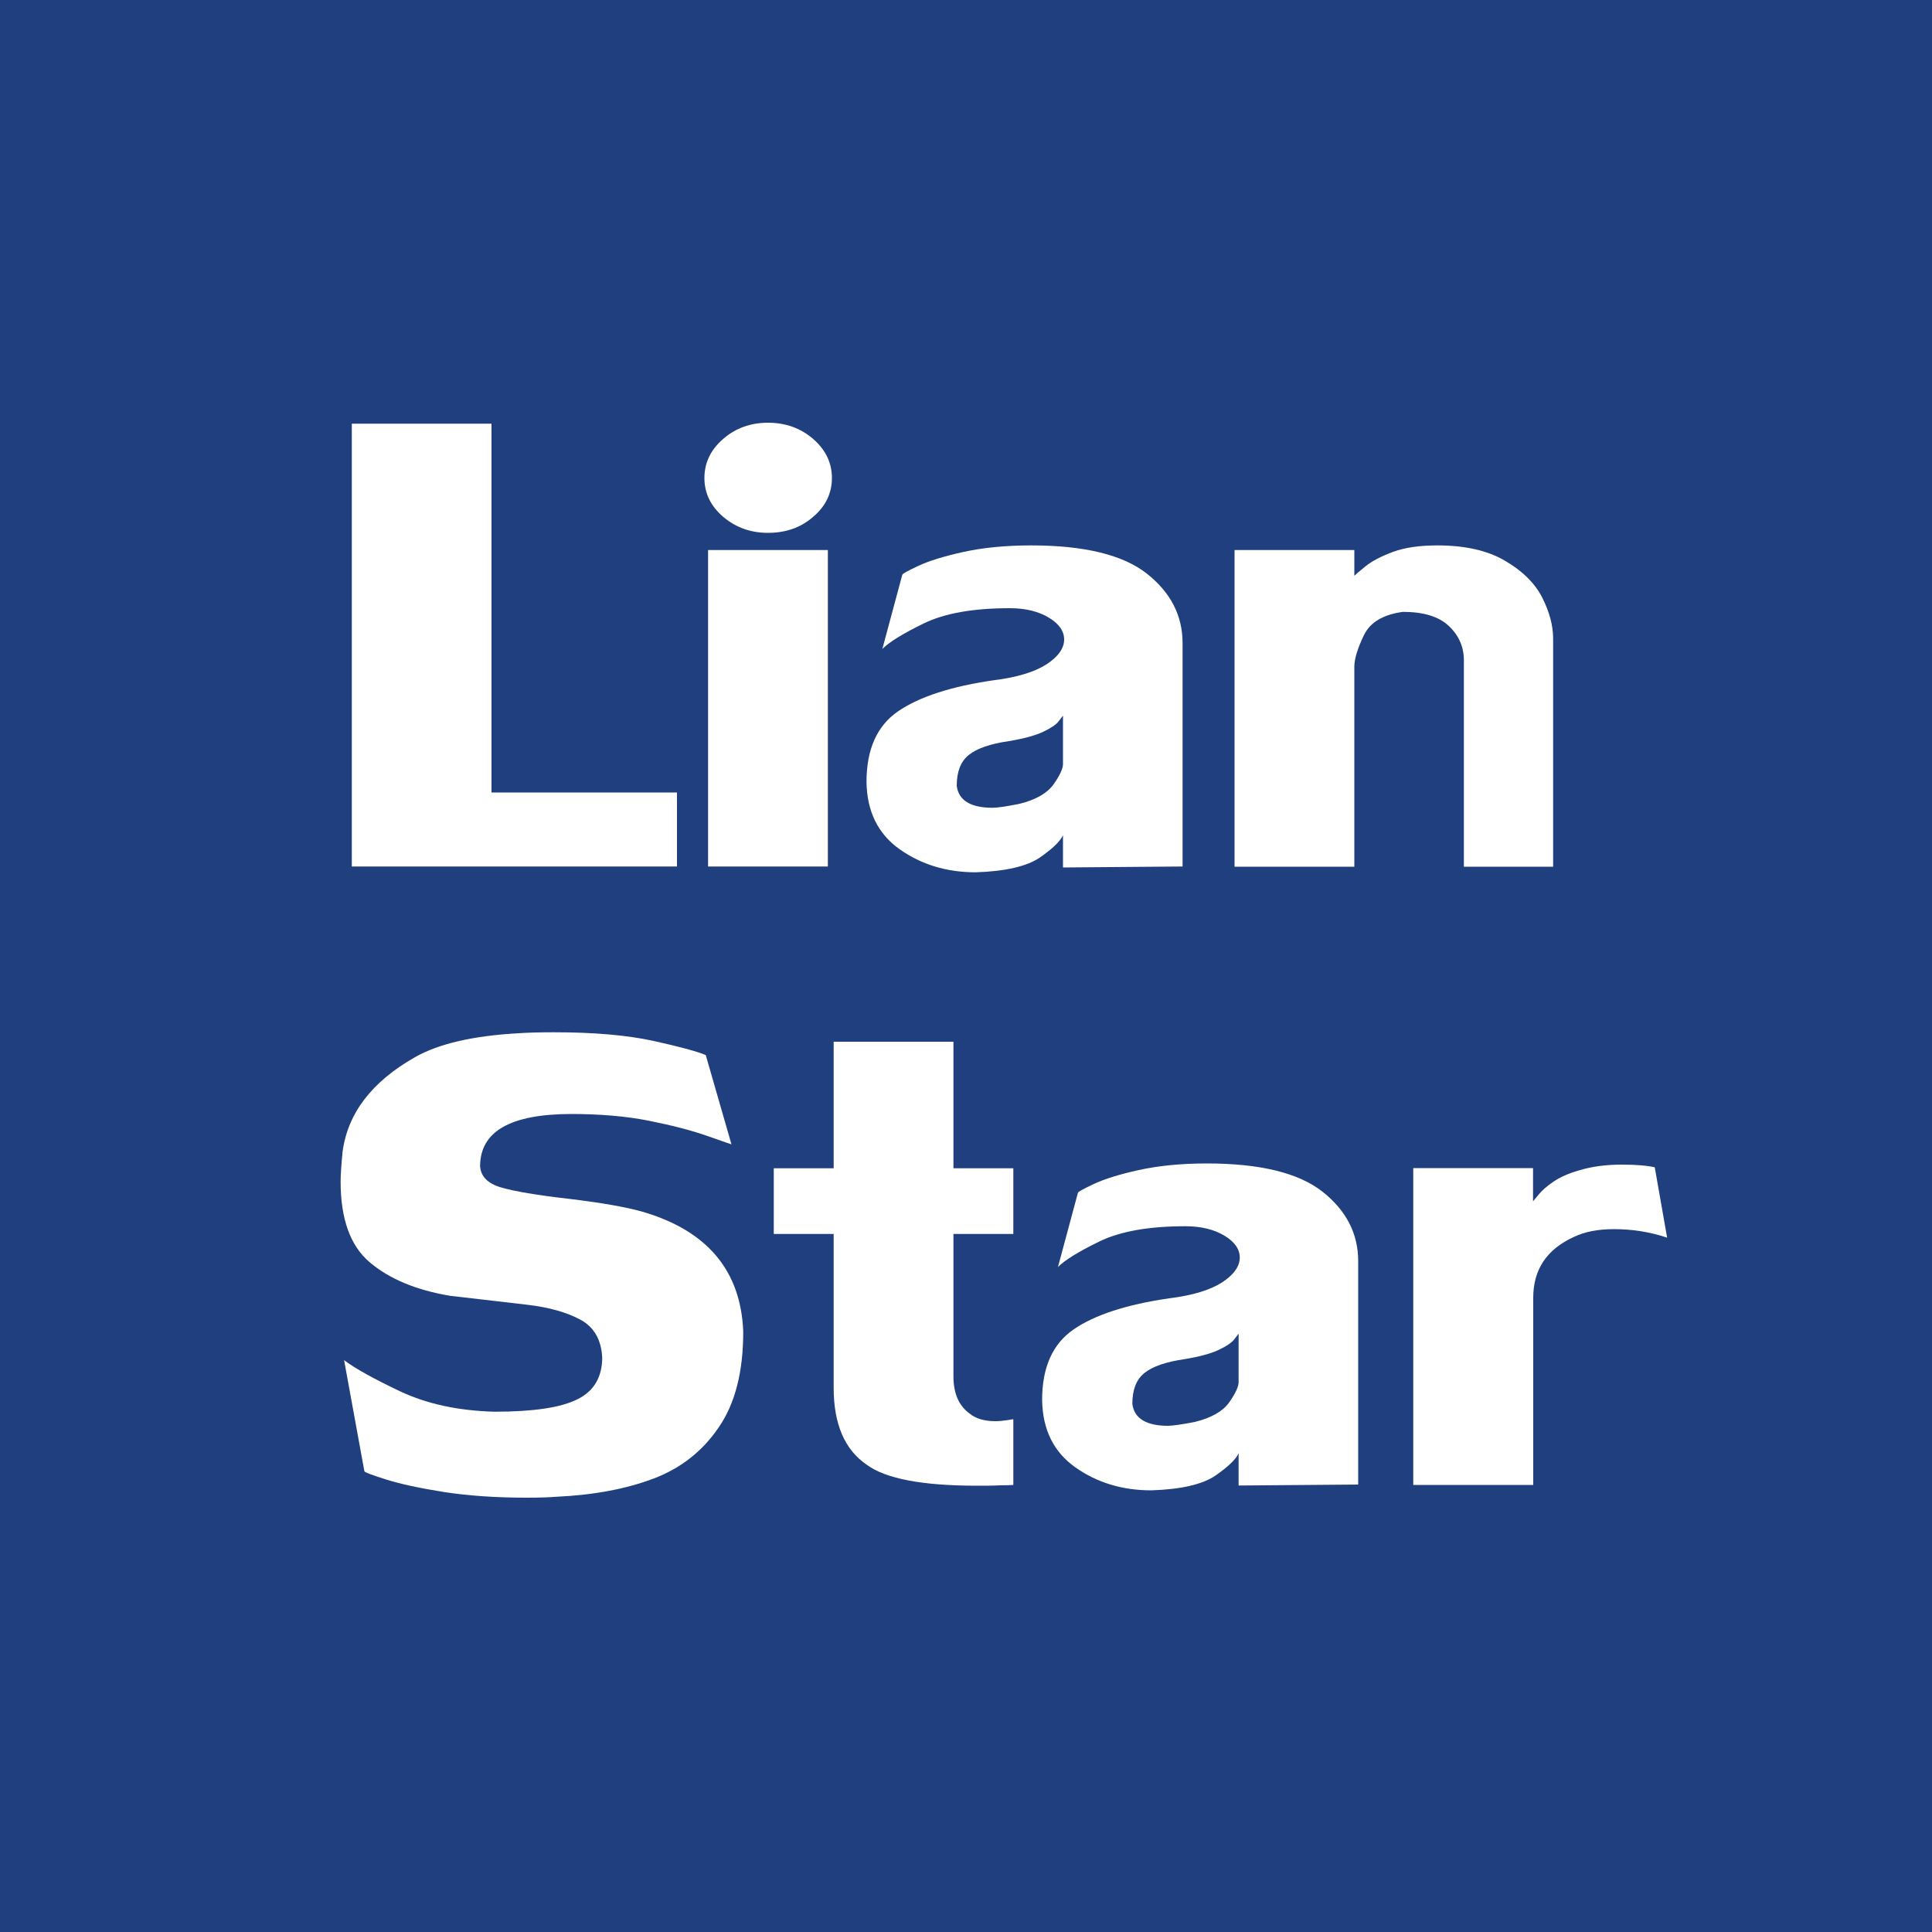 <svg xml:space="preserve" style="enable-background:new 0 0 1000 1000;" viewBox="0 0 1000 1000" y="0px" x="0px" xmlns:xlink="http://www.w3.org/1999/xlink" xmlns="http://www.w3.org/2000/svg" id="Layer_1" version="1.1">
<style type="text/css">
	.st0{fill:none;}
	.st1{fill:#1F3F7F;}
	.st2{fill:#FFFFFF;}
</style>
<rect height="1000" width="1000" class="st1"></rect>
<g>
	<path d="M254.4,410.2h96v38.3H182.1V219.3h72.3V410.2z" class="st2"></path>
	<path d="M397.5,218.8c9.1,0,16.9,2.8,23.4,8.4c6.4,5.6,9.7,12.3,9.7,20.2c0,7.8-3.2,14.6-9.7,20.1
		c-6.4,5.6-14.2,8.3-23.4,8.3c-9,0-16.7-2.8-23.2-8.3c-6.5-5.6-9.7-12.3-9.7-20.1c0-7.8,3.2-14.6,9.7-20.2
		C380.7,221.6,388.5,218.8,397.5,218.8z M366.5,448.6V284.7h62v163.8H366.5z" class="st2"></path>
	<path d="M550.2,449v-16.7c-1.3,3-5.3,6.9-11.9,11.5c-6.7,4.6-17.8,7.2-33.3,7.7c-15,0-28.1-4-39.3-11.9
		c-11.2-7.9-17-19.6-17.2-34.9c0-16.8,5.4-29,16.3-36.5c10.9-7.5,27.4-12.9,49.5-16.1c12.1-1.5,21.2-4.3,27.3-8.2
		c6.1-4,9.2-8.3,9.2-12.9c0-4.3-2.6-8.1-7.9-11.3c-5.3-3.2-12-4.9-20.2-4.9c-18.9,0-33.7,2.6-44.6,7.9s-17.9,9.7-21.4,13.2
		l10.3-38.3c0-0.6,2.8-2.1,8.3-4.7c5.6-2.6,13.3-5,23.3-7.2c10-2.2,21.7-3.4,35.2-3.4c27.5,0,47.5,4.9,59.8,14.6
		c12.3,9.7,18.5,21.7,18.5,36v115.6L550.2,449z M527.5,416.1c8.6-2.1,14.5-5.5,17.8-10.1c3.3-4.7,4.9-8.2,4.9-10.5v-25.1
		c-0.2,0.3-1,1.3-2.3,3c-1.3,1.7-4,3.5-8,5.4c-4,1.9-9.9,3.5-17.7,4.8c-9.7,1.4-16.6,3.8-20.8,7.2c-4.2,3.4-6.2,8.7-6.2,16
		c1,7.5,7.2,11.3,18.6,11.3C516.3,418.1,520.9,417.4,527.5,416.1z" class="st2"></path>
	<path d="M803.9,330.5v118.1h-46.2V341.8c0-7-2.6-12.9-7.8-17.8c-5.2-4.9-13.1-7.3-23.8-7.3c-10.2,1.4-16.9,5.4-20.1,12
		c-3.2,6.6-4.9,12-5,16.1v103.8h-62V284.7h62v13.3c0.6-0.6,2.6-2.3,5.8-4.9c3.2-2.6,7.9-5.1,14.1-7.4c6.2-2.3,13.8-3.4,23.1-3.4
		c14.2,0,25.9,2.6,34.9,7.9c9,5.2,15.5,11.6,19.3,19C802,316.7,803.9,323.8,803.9,330.5z" class="st2"></path>
</g>
<g>
	<path d="M248.5,603.7c0.4,5.3,4,8.9,10.8,10.9c6.8,2,18.5,4,35.1,5.9c16.6,2,29.4,4.2,38.2,6.7
		c33.5,9.8,50.9,30.5,52.1,62.1c0,20.7-4.2,37.2-12.7,49.5c-8.4,12.4-19.7,21.2-33.7,26.5s-30.7,8.5-50,9.4
		c-3.6,0.3-8.8,0.5-15.7,0.5c-15.9,0-30.1-1-42.6-2.9c-12.5-2-22.5-4.1-30.1-6.5c-7.6-2.4-11.3-3.8-11.3-4.3L178.1,704
		c5.5,4.2,15.2,9.6,29.1,16.2c13.9,6.5,30.1,10,48.8,10.5c19.9,0,34.2-2.1,42.8-6.4c8.6-4.2,12.9-11.5,12.9-21.7
		c-0.5-9.3-4.3-15.8-11.4-19.6c-7.1-3.8-16.1-6.3-26.9-7.6c-10.8-1.3-24.3-2.8-40.5-4.7c-17.7-3-31.5-8.8-41.6-17.4
		c-10-8.5-15-22.4-15-41.7c0-3,0.3-8,1-15.3c2.6-20,15.1-36.4,37.5-49.1c12.3-7,30.2-11.1,53.6-12.4c4.2-0.3,10.3-0.5,18.3-0.5
		c20.7,0,37.7,1.5,51.2,4.4c13.5,3,22.6,5.4,27.4,7.4l13.3,46.2c-0.1,0-4.2-1.4-12.4-4.3c-8.2-2.9-18.3-5.5-30.3-7.9
		c-12-2.4-25.5-3.5-40.5-3.5C264,576.7,248.5,585.7,248.5,603.7z" class="st2"></path>
	<path d="M493.5,712.4c0,8.8,2.8,15.2,8.3,19.2c3.1,2.6,7.6,4,13.3,4c2,0,4-0.2,6.1-0.5c2-0.4,3.1-0.5,3.3-0.5v34
		c-1.3,0.1-3.6,0.2-7,0.2c-3.4,0.2-7.3,0.2-11.8,0.2c-28.2,0-47.2-3.6-57-10.8c-11.5-7.8-17.2-21.1-17.2-39.9v-79.6h-31v-34h31
		v-65.5h62v65.5h31v34h-31V712.4z" class="st2"></path>
	<path d="M641.1,768.9v-16.7c-1.3,3-5.3,6.9-11.9,11.5c-6.7,4.6-17.8,7.2-33.3,7.7c-15,0-28.1-4-39.3-11.9
		c-11.2-7.9-17-19.6-17.2-34.9c0-16.8,5.4-29,16.3-36.5c10.9-7.5,27.4-12.9,49.5-16.1c12.1-1.5,21.2-4.3,27.3-8.2
		c6.1-4,9.2-8.3,9.2-12.9c0-4.3-2.6-8.1-7.9-11.3s-12-4.9-20.2-4.9c-18.9,0-33.7,2.6-44.6,7.9s-17.9,9.7-21.4,13.2l10.3-38.3
		c0-0.6,2.8-2.1,8.3-4.7c5.6-2.6,13.3-5,23.3-7.2c10-2.2,21.7-3.4,35.2-3.4c27.5,0,47.5,4.9,59.8,14.6c12.3,9.7,18.5,21.7,18.5,36
		v115.6L641.1,768.9z M618.4,736c8.6-2.1,14.5-5.5,17.8-10.1c3.3-4.7,4.9-8.2,4.9-10.5v-25.1c-0.2,0.3-1,1.3-2.3,3
		c-1.3,1.7-4,3.5-8,5.4c-4,1.9-9.9,3.5-17.7,4.8c-9.7,1.4-16.6,3.8-20.8,7.2c-4.2,3.4-6.2,8.7-6.2,16c1,7.5,7.2,11.3,18.6,11.3
		C607.2,737.9,611.8,737.3,618.4,736z" class="st2"></path>
	<path d="M731.5,768.4V604.6h62v17.2c0.2-0.2,1.1-1.3,2.9-3.5c1.8-2.2,4.3-4.4,7.7-6.7c3.4-2.3,7.8-4.3,13.5-5.9
		c6.3-1.9,13.6-2.9,21.7-2.9c7.6,0,13.3,0.5,17.2,1.4l6.4,36.4c-9-3-18.2-4.4-27.5-4.4c-8.2,0-15.1,1.3-20.7,4
		c-14.1,6.4-21.1,16.9-21.1,31.5v96.9H731.5z" class="st2"></path>
</g>
</svg>

